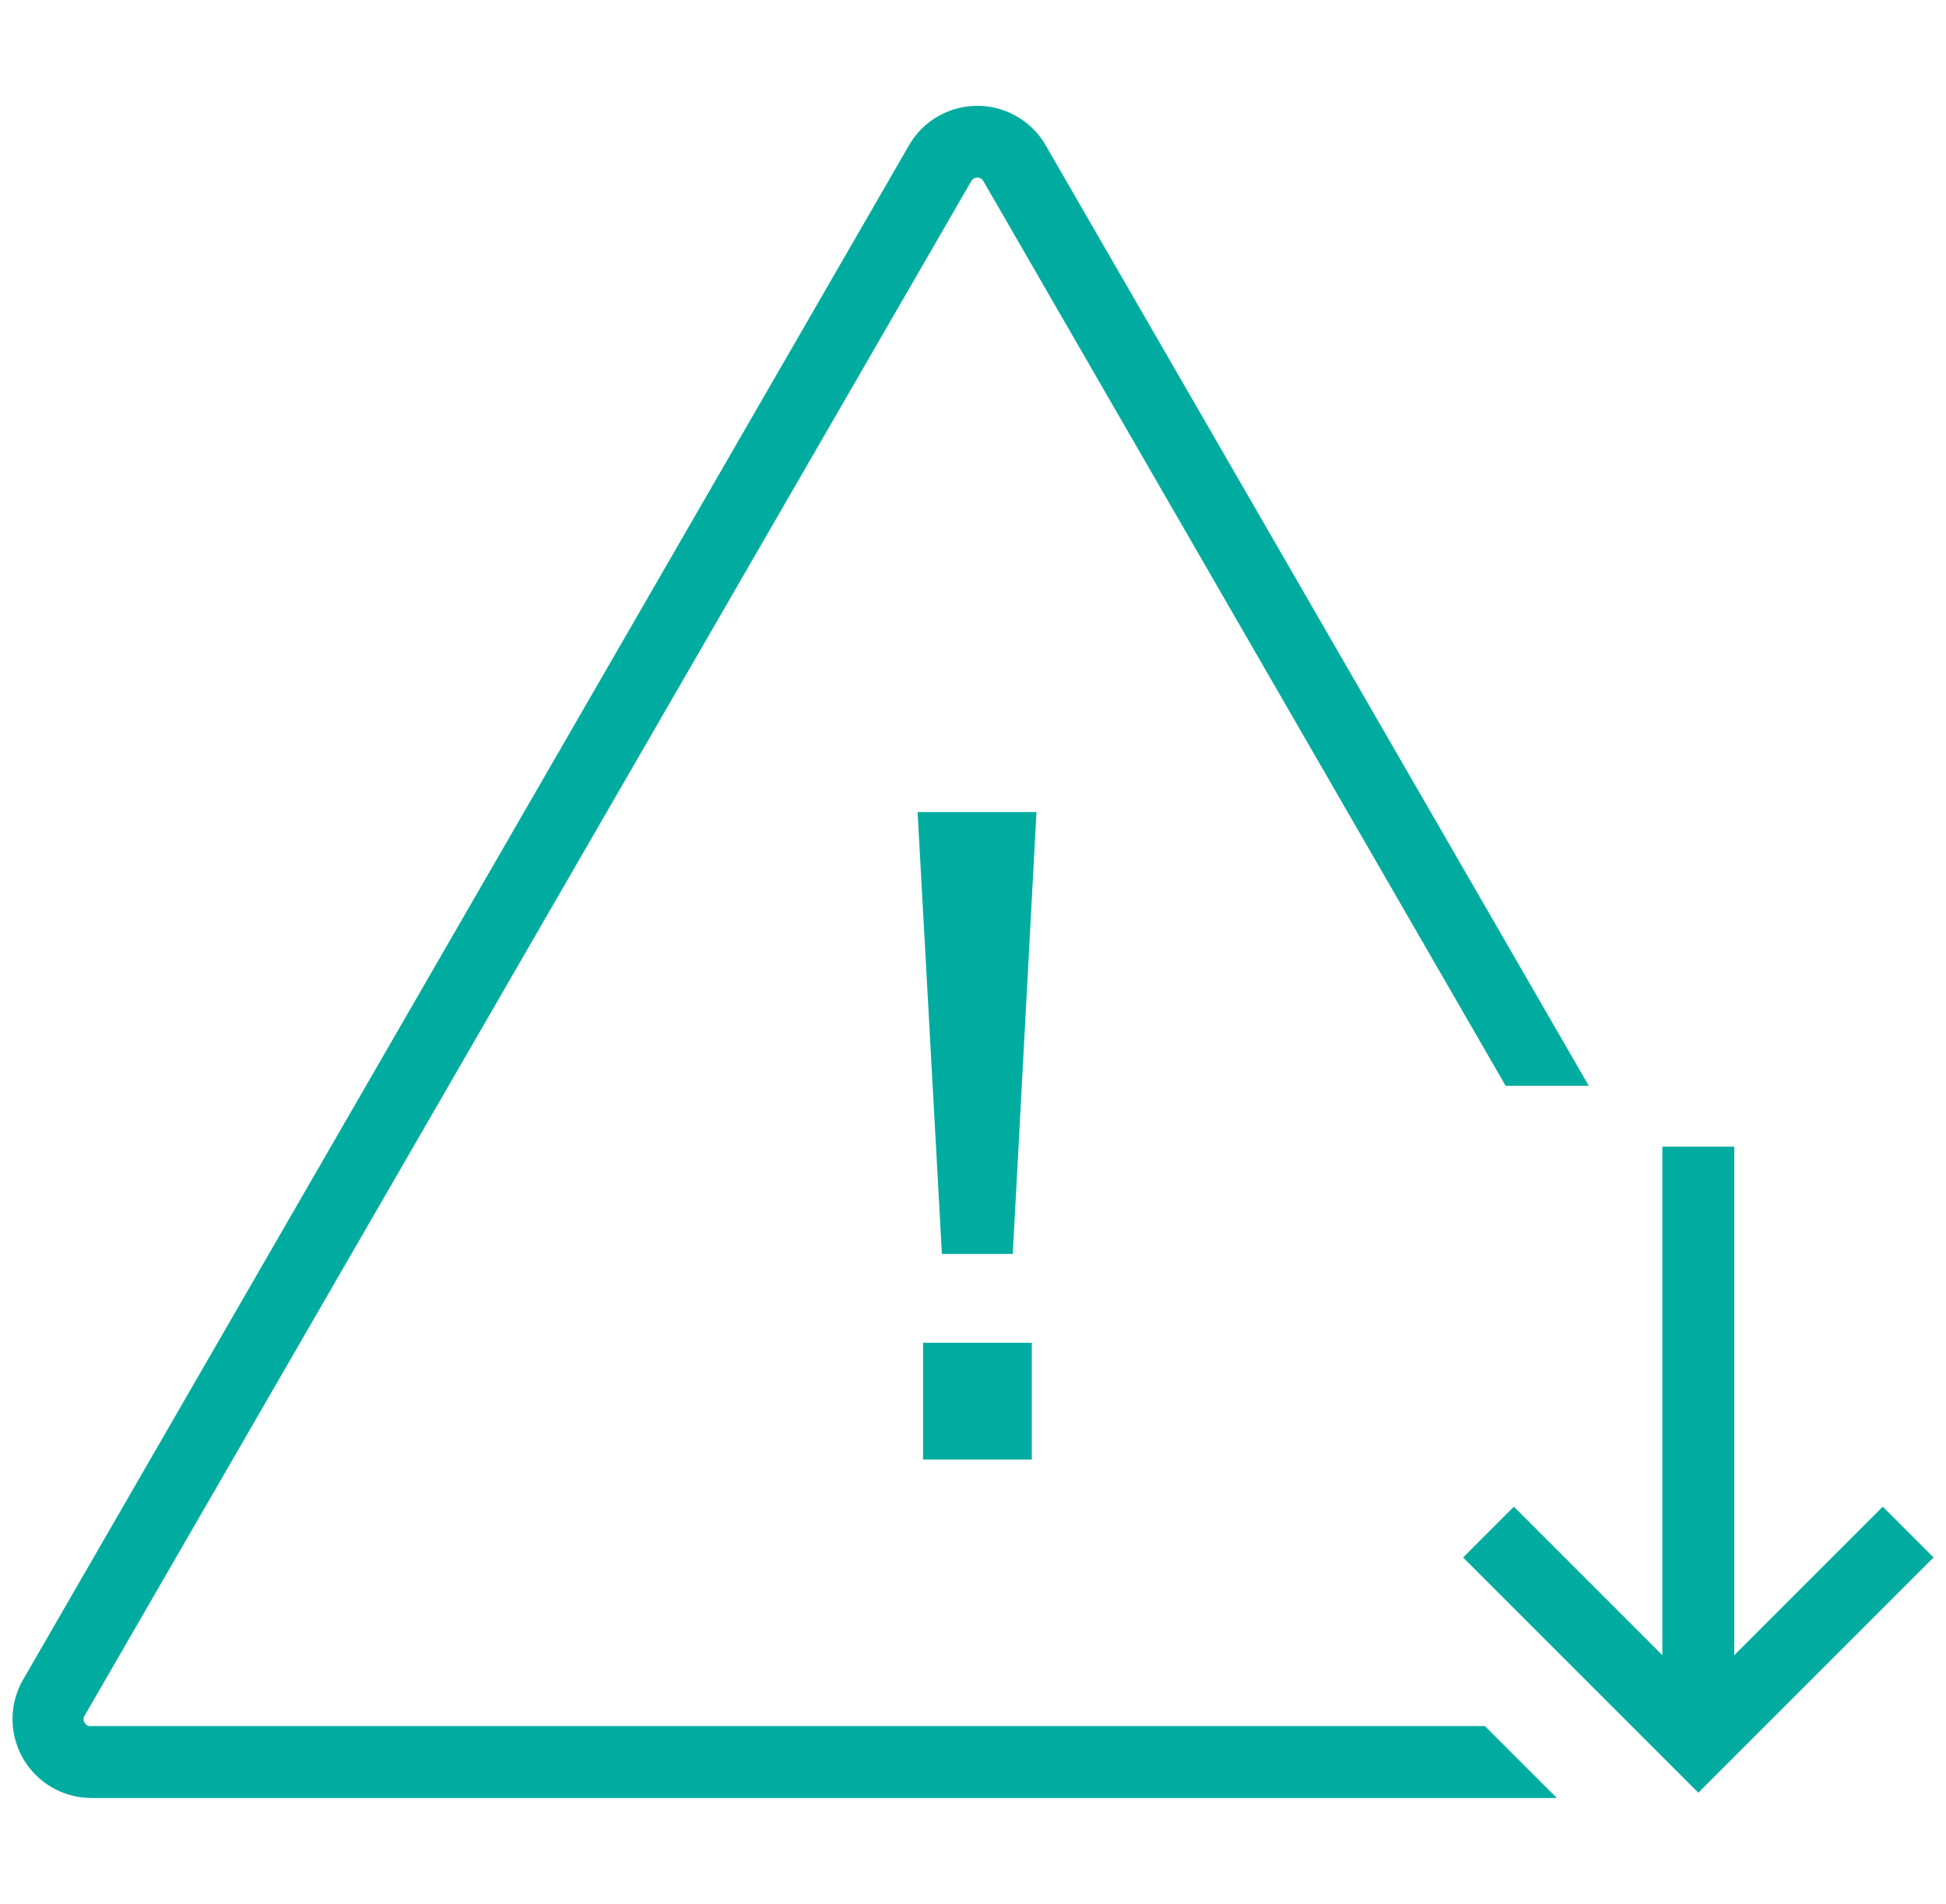<?xml version="1.0" encoding="UTF-8"?>
<svg xmlns="http://www.w3.org/2000/svg" id="Layer_1" data-name="Layer 1" viewBox="0 0 92 90">
  <defs>
    <style>.cls-1{fill:#00aca0;}</style>
  </defs>
  <polygon class="cls-1" points="89.01 71.23 81.99 78.25 81.99 54.21 78.59 54.21 78.59 78.25 71.57 71.23 69.17 73.63 80.29 84.75 91.41 73.63 89.01 71.23"></polygon>
  <path class="cls-1" d="M44.53,59.28,43.38,38.39H49L47.88,59.28ZM43.64,69V63.48h5.14V69Z"></path>
  <path class="cls-1" d="M49.43,6.86a3.73,3.73,0,0,0-6.45,0L1.09,79.41A3.73,3.73,0,0,0,4.32,85H73.6l-3.4-3.4H4.32A.3.3,0,0,1,4,81.44a.3.3,0,0,1,0-.33L45.92,8.56a.33.33,0,0,1,.57,0L71.18,51.33h3.93Z"></path>
</svg>
